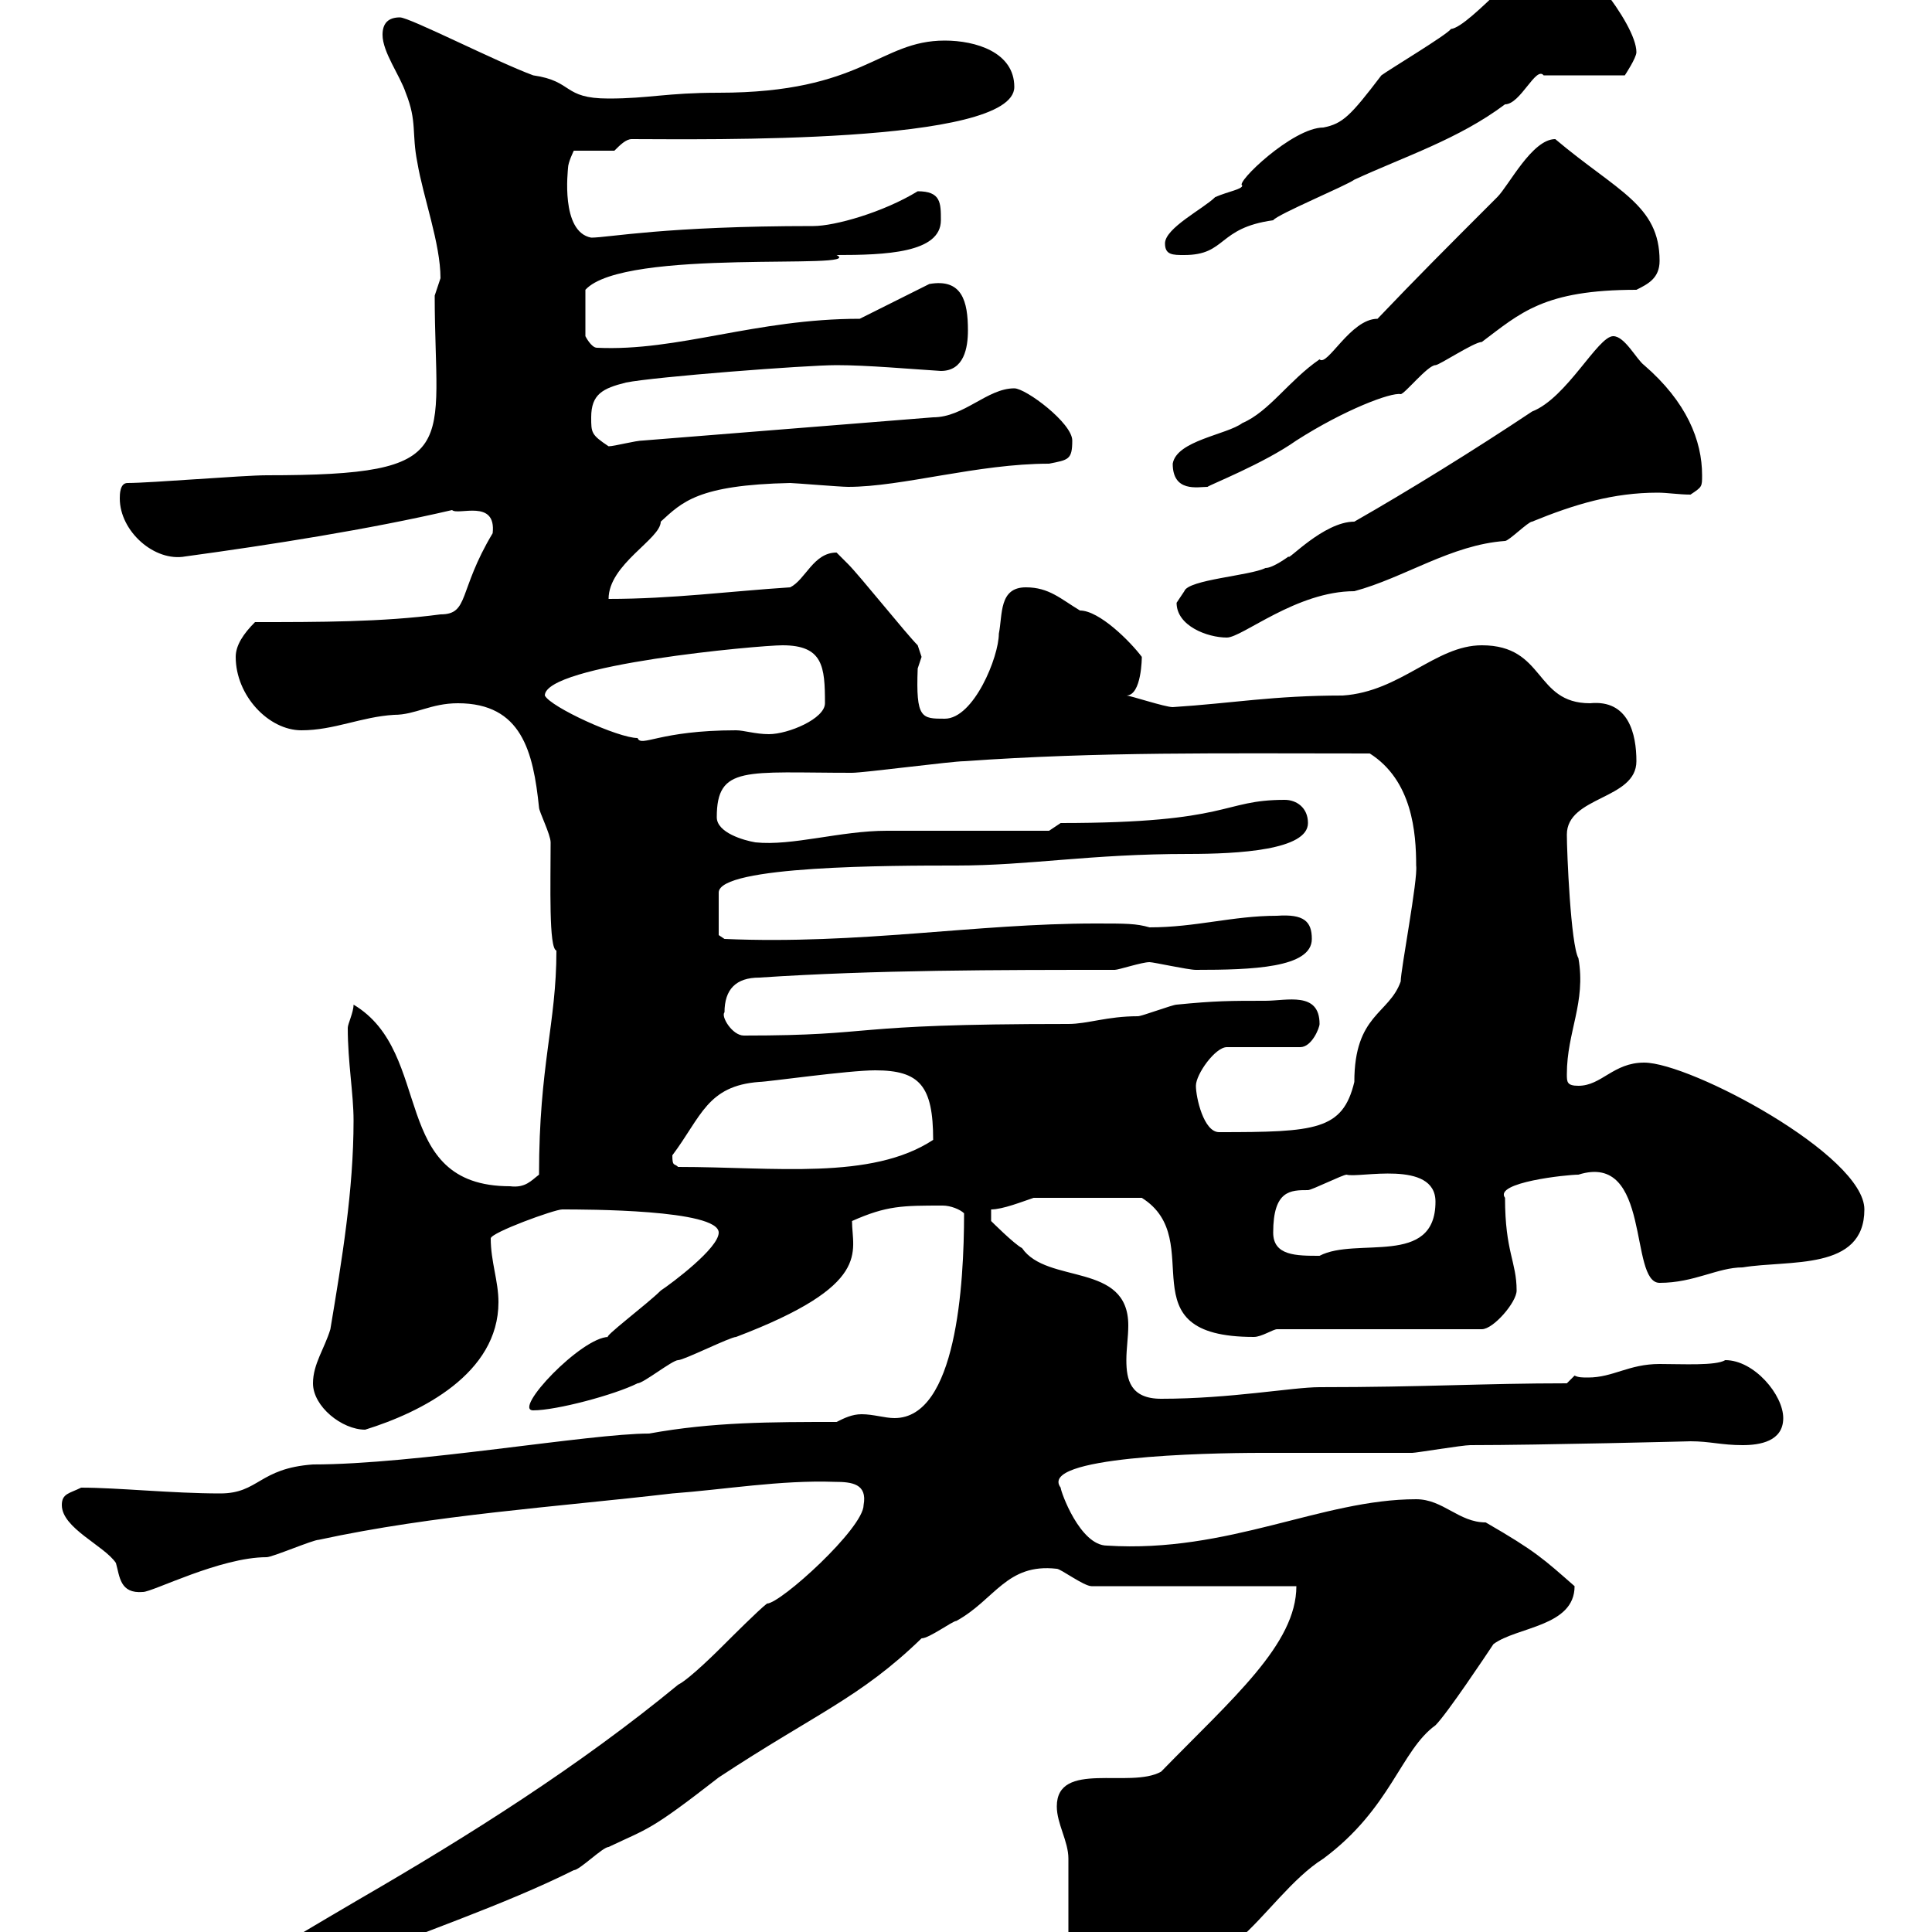<svg xmlns="http://www.w3.org/2000/svg" xmlns:xlink="http://www.w3.org/1999/xlink" width="300" height="300"><path d="M165.90 305.70C165.90 309.30 168.30 309.30 171.30 309.30C175.50 309.30 182.10 304.80 186.90 303C188.70 302.10 190.50 302.10 192.30 301.20C196.50 297.60 200.70 291.60 205.50 288.60C216 280.80 217.50 271.80 222.90 267.90C224.70 266.10 230.70 257.10 231.90 255.30C235.50 252.60 244.50 252.60 244.50 246.30C239.70 242.10 238.50 240.90 230.70 236.40C226.50 236.40 224.10 232.80 219.90 232.80C205.20 232.80 190.80 241.20 171.90 240C167.70 240 164.70 231.60 164.70 231C161.10 226.20 186.90 225.60 195.90 225.60C198.30 225.60 216.30 225.60 219.30 225.60C219.90 225.60 227.10 224.40 228.30 224.40C239.10 224.40 262.80 223.80 262.50 223.80C265.50 223.80 267.30 224.40 270.60 224.40C273.30 224.40 276.90 223.80 276.90 220.20C276.90 216.60 272.40 211.20 267.90 211.20C266.40 212.10 261.30 211.80 257.70 211.80C252.90 211.80 250.50 213.90 246.60 213.90C245.70 213.90 245.10 213.90 244.50 213.60L243.30 214.80C230.40 214.80 221.10 215.40 204.90 215.40C200.70 215.40 191.10 217.20 180.30 217.20C175.50 217.20 174.90 214.20 174.90 211.20C174.90 209.40 175.20 207.60 175.20 205.80C175.20 195.90 162.60 199.50 158.70 193.80C157.50 193.20 153.90 189.60 153.90 189.60L153.90 187.80C155.70 187.80 158.70 186.60 160.50 186L177.30 186C187.80 192.60 174.30 207.60 194.70 207.60C195.90 207.60 197.70 206.40 198.30 206.40L230.10 206.40C231.90 206.40 235.50 202.20 235.50 200.40C235.50 195.90 233.70 194.40 233.70 186C231.90 183.60 243.30 182.40 245.10 182.40C256.50 178.80 252.90 199.20 257.70 199.20C263.10 199.20 266.70 196.80 270.60 196.80C277.80 195.60 289.50 197.40 289.50 187.80C289.50 179.40 262.50 165 255.30 165C250.50 165 248.70 168.60 245.10 168.60C243.30 168.60 243.30 168 243.30 166.80C243.30 160.20 246.30 155.70 245.10 148.80C243.90 146.70 243.30 132.30 243.30 129.60C243.30 123.60 254.10 124.20 254.10 118.20C254.10 114 252.90 108.60 246.90 109.20C238.20 109.20 240 100.20 230.10 100.20C222.90 100.20 217.50 107.40 208.50 108C197.70 108 191.40 109.20 182.10 109.80C180.90 109.80 175.50 108 174.90 108C177.30 108 177.30 102 177.30 102C175.50 99.60 170.70 94.80 167.70 94.80C164.70 93 162.90 91.20 159.30 91.20C155.10 91.20 155.70 95.40 155.10 98.40C155.10 102 151.20 111.60 146.70 111.60C143.10 111.60 142.20 111.60 142.50 103.80C142.50 103.80 143.10 102 143.10 102C143.10 102 142.50 100.20 142.50 100.20C140.70 98.40 133.50 89.40 131.70 87.60C131.70 87.60 129.90 85.80 129.90 85.80C126.30 85.80 125.10 90 122.70 91.20C113.40 91.80 104.40 93 94.50 93C94.50 87.60 102.60 83.70 102.60 81C105.90 78 108.30 75.30 122.70 75C123.30 75 130.50 75.60 131.70 75.60C140.10 75.60 151.80 72 162.90 72C165.90 71.40 166.50 71.40 166.50 68.40C166.50 65.70 159.30 60.30 157.50 60.30C153.30 60.30 149.70 64.80 144.90 64.80L99.90 68.40C98.70 68.40 95.40 69.30 94.50 69.30C91.80 67.50 91.80 67.20 91.80 64.80C91.80 61.20 93.60 60.30 97.20 59.40C101.70 58.50 125.10 56.70 129.90 56.70C134.70 56.70 141.30 57.30 146.10 57.60C149.70 57.60 150.30 54 150.30 51.30C150.30 46.80 149.40 43.20 144.30 44.10L133.50 49.50C117.30 49.50 105.30 54.60 92.70 54C91.80 54 90.90 52.20 90.90 52.20L90.90 45C96.90 38.40 134.70 42 129.90 39.60C137.40 39.60 146.10 39.30 146.10 34.20C146.10 31.50 146.10 29.70 142.50 29.70C137.10 33 129.60 35.10 126.30 35.10C103.20 35.10 94.50 36.90 91.80 36.90C87 36 88.20 26.40 88.20 26.10C88.20 25.20 89.10 23.40 89.10 23.40L95.40 23.40C96.30 22.50 97.20 21.60 98.10 21.60C108.90 21.60 157.50 22.50 157.50 13.50C157.50 8.10 151.50 6.30 146.70 6.30C136.50 6.30 134.10 14.40 111.60 14.40C103.50 14.40 100.80 15.30 94.50 15.30C87.30 15.30 89.10 12.60 82.80 11.70C77.10 9.60 63.60 2.70 62.10 2.70C60.30 2.70 59.40 3.60 59.40 5.40C59.40 8.10 62.10 11.70 63 14.40C64.80 18.90 63.90 20.70 64.80 25.20C65.70 30.60 68.40 37.80 68.40 43.20C68.40 43.20 67.50 45.90 67.50 45.90C67.50 69.60 72.30 73.80 41.40 73.80C37.80 73.80 23.40 75 19.80 75C18.60 75 18.60 76.80 18.60 77.40C18.60 82.50 24 87.30 28.80 86.40C42 84.60 57.30 82.20 70.20 79.20C71.10 80.10 77.10 77.40 76.50 82.80C71.10 91.80 72.90 95.40 68.40 95.40C59.40 96.60 49.50 96.60 39.60 96.60C37.80 98.40 36.60 100.20 36.60 102C36.60 108 41.70 113.40 46.80 113.40C51.90 113.40 56.10 111.30 61.20 111C64.50 111 66.90 109.20 71.10 109.20C81 109.20 82.80 116.70 83.70 125.40C83.70 126 85.50 129.60 85.50 130.80C85.50 137.40 85.20 147.30 86.40 147.60C86.40 159 83.70 165.30 83.70 182.40C82.50 183.30 81.60 184.50 79.20 184.20C60.30 184.20 67.50 163.50 54.90 156C54.90 157.20 54 159 54 159.60C54 165 54.90 169.80 54.90 174C54.90 184.80 53.10 195.60 51.30 206.40C50.40 209.40 48.60 211.80 48.60 214.80C48.60 218.40 53.10 222 56.70 222C65.40 219.30 77.40 213.30 77.40 202.20C77.40 198.90 76.20 195.90 76.20 192.30C76.20 191.40 86.10 187.80 87.30 187.80C90.90 187.80 111.60 187.80 111.60 191.40C111.60 193.80 104.40 199.20 102.60 200.40C100.50 202.50 93.30 207.90 94.50 207.60C90.30 207.60 79.50 219 82.80 219C86.40 219 95.40 216.60 99 214.80C99.90 214.80 104.40 211.20 105.30 211.20C106.20 211.20 113.40 207.60 114.30 207.60C135.60 199.50 132.30 194.40 132.30 189.60C137.70 187.20 140.10 187.20 146.40 187.20C147.60 187.20 149.10 187.80 149.70 188.40C149.70 199.50 148.50 220.20 138.90 220.20C137.40 220.20 135.60 219.60 133.80 219.60C132.30 219.60 131.10 220.20 129.90 220.80C119.70 220.80 110.70 220.80 100.80 222.60C91.50 222.60 64.50 227.40 48.60 227.40C40.20 228 40.20 231.90 34.20 231.90C26.70 231.90 18.30 231 12.60 231C10.80 231.90 9.60 231.90 9.60 233.70C9.60 237.30 16.20 240 18 242.70C18.60 244.80 18.60 247.50 22.20 247.20C23.70 247.20 34.20 241.80 41.40 241.80C42.30 241.80 48.60 239.10 49.50 239.10C67.50 235.20 86.40 234 104.40 231.90C112.50 231.30 121.20 229.80 129.60 230.10C132.30 230.10 134.70 230.40 134.10 233.70C134.10 237.30 121.20 249 119.10 249C117.90 249.90 113.40 254.40 112.50 255.30C111.60 256.20 107.10 260.70 105.30 261.60C90 274.20 72.90 285 55.80 294.90C42 303 36.90 306 38.40 306.60C39.60 308.40 40.20 308.40 42.30 308.40C46.80 308.40 50.40 306.60 54 304.80C64.80 300.30 78.30 295.80 89.10 290.40C90 290.40 93.60 286.80 94.50 286.80C100.80 283.80 100.80 284.40 111.60 276C126.60 266.10 133.50 263.70 143.10 254.40C144.30 254.40 147.90 251.70 148.50 251.70C154.50 248.40 156.30 242.70 164.10 243.60C164.70 243.60 168.30 246.30 169.50 246.30L201.30 246.30C201.30 255.30 191.40 263.70 180.30 275.10C175.50 277.80 164.10 273.30 164.10 280.50C164.10 283.20 165.90 285.90 165.90 288.60C165.90 291.30 165.90 303 165.90 305.70ZM197.70 191.40C197.70 184.80 200.40 184.80 203.10 184.80C203.70 184.80 208.50 182.40 209.10 182.40C210.90 183 222.90 180 222.90 186.60C222.90 196.80 210.60 192 204.90 195C201.30 195 197.70 195 197.70 191.40ZM104.40 179.40C108.90 173.40 109.80 168.60 117.90 168C119.10 168 131.70 166.20 135.90 166.20C142.80 166.20 144.90 168.60 144.90 177C135.30 183.30 120.30 181.20 105.30 181.20C104.70 180.60 104.40 181.20 104.40 179.40ZM185.70 168.60C185.70 166.80 188.70 162.60 190.50 162.60L201.90 162.60C203.70 162.60 204.90 159.60 204.90 159C204.90 153.90 199.80 155.40 196.50 155.40C191.10 155.40 188.70 155.40 182.70 156C182.10 156 177.30 157.80 176.70 157.80C171.90 157.80 168.90 159 165.90 159C130.20 159 137.10 160.80 115.50 160.80C113.70 160.80 111.90 157.80 112.50 157.20C112.50 153.60 114.30 151.80 117.90 151.80C135.90 150.60 155.10 150.60 173.10 150.60C173.70 150.60 177.30 149.40 178.50 149.40C179.10 149.40 184.50 150.60 185.70 150.60C194.40 150.60 203.70 150.30 203.70 145.80C203.70 143.10 202.50 141.90 198.30 142.20C191.40 142.20 185.70 144 178.50 144C176.40 143.40 174.90 143.40 170.10 143.40C151.50 143.40 133.50 146.70 112.50 145.80L111.60 145.20L111.60 138.60C111.60 134.40 138.60 134.40 148.50 134.40C159.90 134.40 169.20 132.60 184.50 132.60C192.30 132.60 203.10 132 203.10 127.80C203.10 125.40 201.30 124.20 199.50 124.20C189.60 124.20 191.40 127.80 164.70 127.80C164.70 127.80 162.90 129 162.90 129C159.30 129 141.30 129 137.70 129C130.50 129 123 131.40 117.30 130.80C115.50 130.50 111.30 129.30 111.30 126.90C111.30 118.80 115.80 120 132.30 120C134.10 120 147.90 118.20 149.70 118.20C171 116.70 189.30 117 212.70 117C219.30 121.20 219.90 129.30 219.90 134.40C220.20 136.50 217.50 150.60 217.50 152.40C215.70 157.50 210.30 157.50 210.30 168C208.50 175.50 204.30 175.80 189.30 175.80C186.90 175.80 185.70 170.40 185.70 168.60ZM84.60 108C84.60 103.20 117.90 100.20 121.50 100.20C127.80 100.20 128.10 103.50 128.10 109.20C128.10 111.60 122.40 114 119.40 114C117.30 114 115.50 113.40 114.30 113.40C102.30 113.40 99.60 116.10 99 114.60C96 114.60 85.50 109.80 84.60 108ZM182.70 93.60C182.70 97.20 187.50 99 190.50 99C192.90 99 201.30 91.80 210.30 91.80C218.10 89.70 225.30 84.60 233.70 84C234.30 84 237.30 81 237.90 81C244.50 78.30 250.50 76.50 257.40 76.50C258.90 76.50 260.70 76.80 262.50 76.80C264.30 75.60 264.30 75.60 264.30 73.80C264.30 68.40 261.90 62.40 255.30 56.70C254.10 55.80 252.30 52.20 250.50 52.20C248.10 52.20 243.30 61.80 237.90 63.90C228.90 69.90 218.70 76.20 210.30 81C205.50 81 199.80 87.30 200.10 86.40C200.10 86.40 197.70 88.20 196.50 88.20C194.10 89.40 184.50 90 183.90 91.80C183.90 91.80 182.70 93.60 182.70 93.60ZM182.10 72C182.10 76.50 186 75.60 187.50 75.60C187.80 75.30 196.20 72 201.30 68.40C208.80 63.60 216 60.90 217.50 61.20C218.10 61.20 221.70 56.70 222.90 56.70C223.50 56.70 228.90 53.10 230.10 53.10C236.10 48.60 239.70 45 254.10 45C255.90 44.10 257.70 43.20 257.70 40.50C257.70 31.80 251.10 29.70 241.50 21.60C237.90 21.60 234.30 28.80 232.50 30.60C224.10 39 220.20 42.90 213.90 49.50C209.70 49.50 206.10 57 204.90 55.80C200.10 59.10 197.10 63.90 192.90 65.70C190.50 67.50 182.70 68.40 182.10 72ZM180.90 37.80C180.90 39.60 182.10 39.60 183.90 39.60C190.50 39.60 189 35.40 197.70 34.20C198.30 33.30 209.10 28.80 210.30 27.90C218.10 24.30 226.50 21.60 233.70 16.20C236.10 16.20 238.50 10.20 239.70 11.70L252.30 11.70C252.30 11.70 254.10 9 254.10 8.10C254.10 3.60 244.50-8.10 241.50-8.10C238.20-8.10 228.30 4.20 225.30 4.50C224.70 5.40 215.70 10.80 214.50 11.70C209.70 18 208.50 19.20 205.50 19.80C200.70 19.80 191.70 28.50 192.90 28.80C192.90 29.40 190.80 29.70 188.70 30.60C186.90 32.40 180.90 35.40 180.90 37.80Z"/></svg>